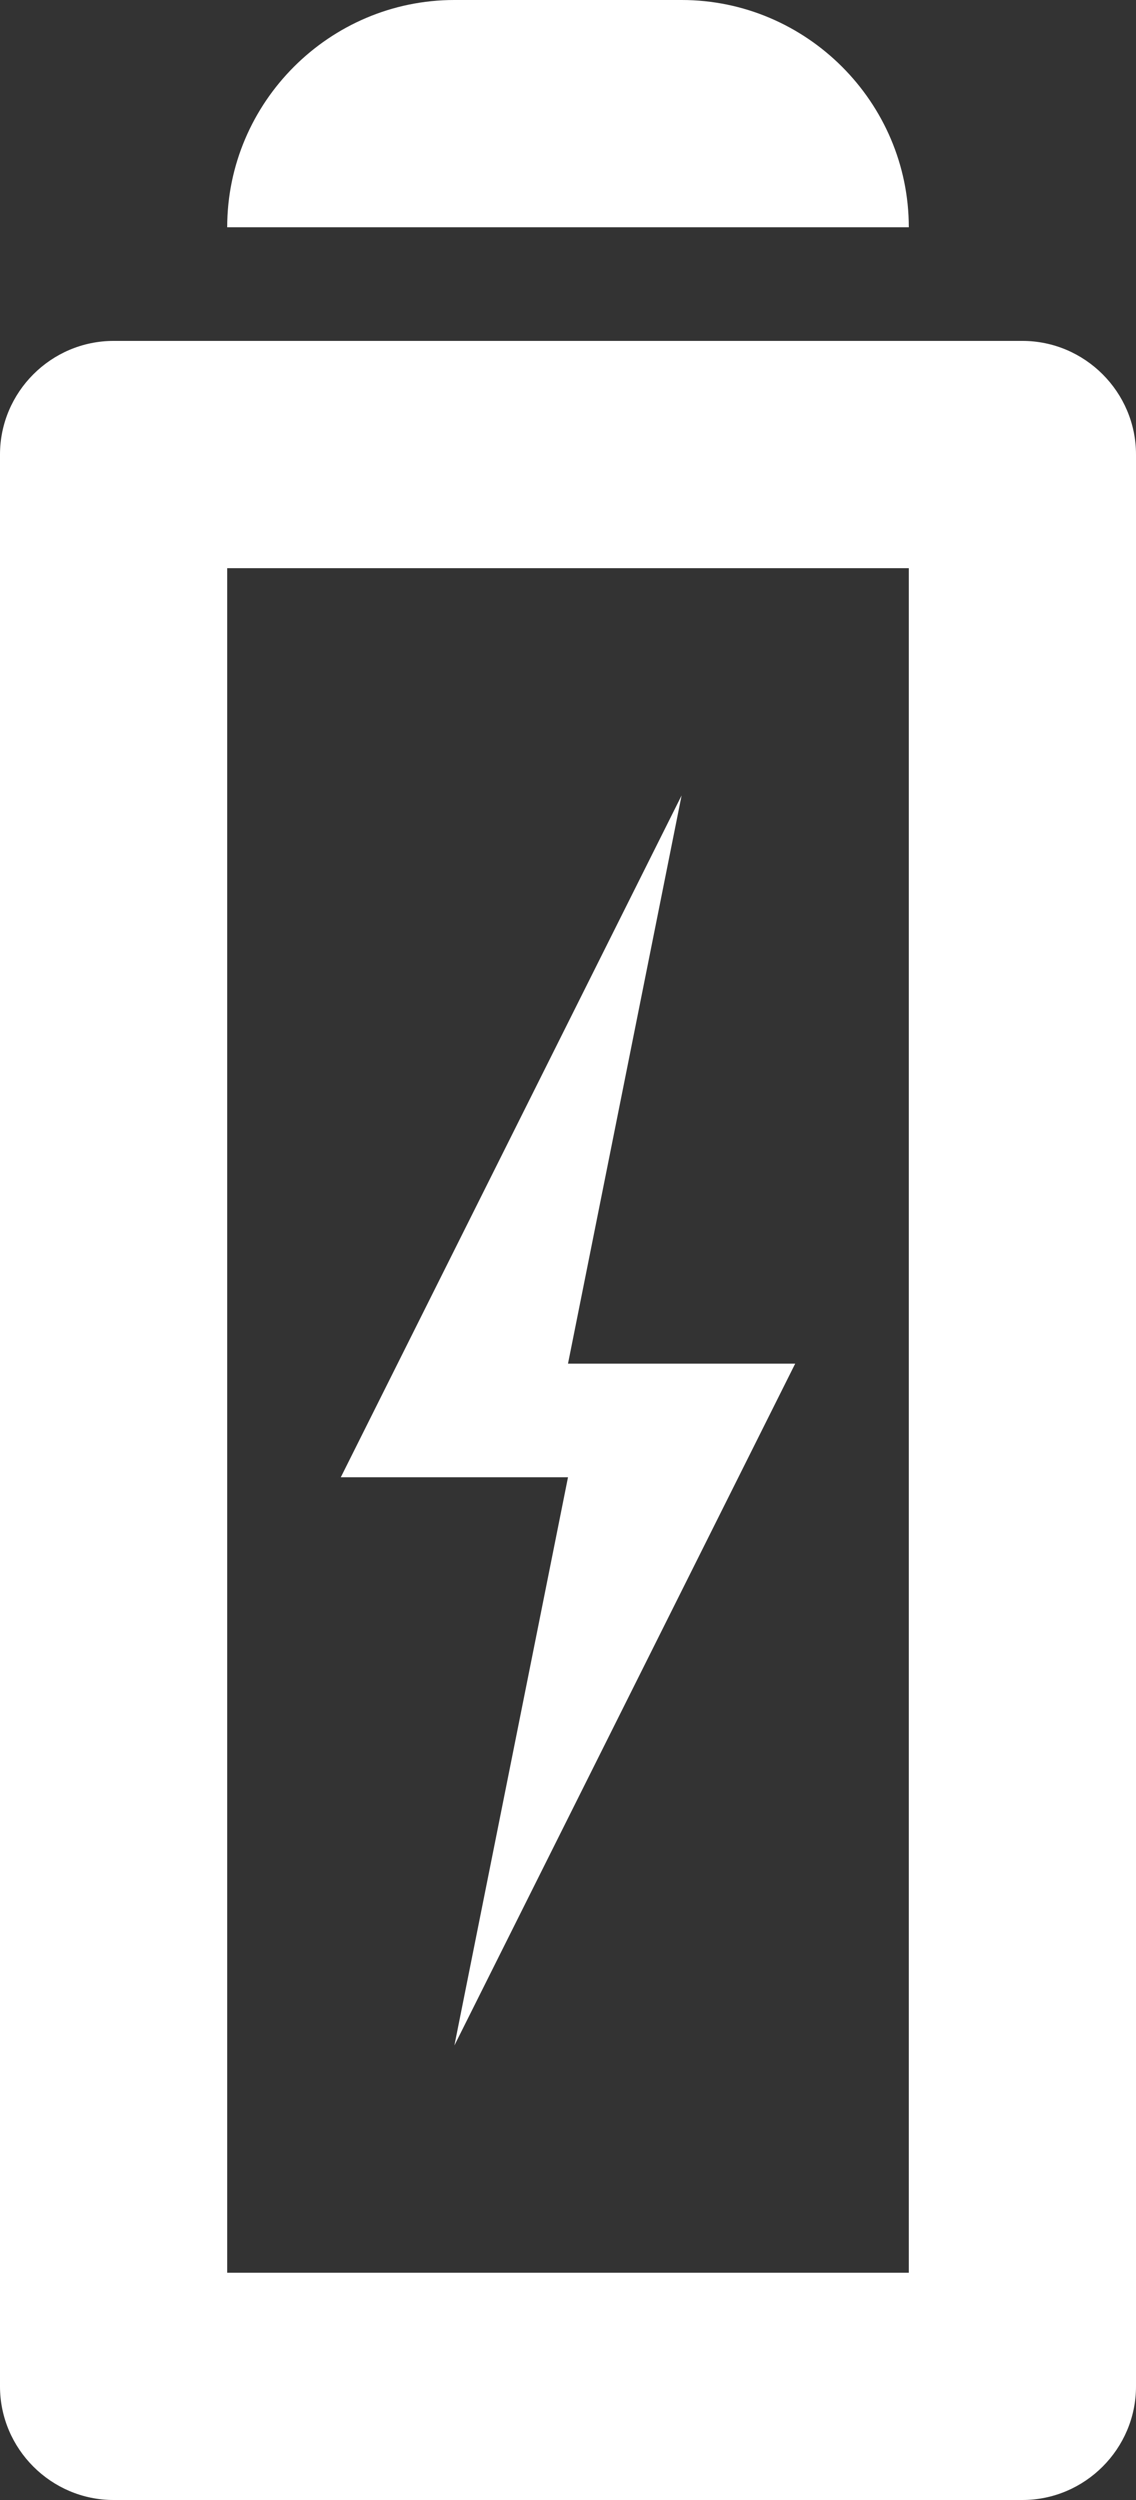 <?xml version="1.0" encoding="UTF-8"?>
<svg id="Layer_1" data-name="Layer 1" xmlns="http://www.w3.org/2000/svg" viewBox="0 0 10 22">
  <rect x="0" y="0" width="10" height="22" fill="#333333" stroke="none"/>
  <defs>
    <style>
      .cls-1 {
        fill: #fff;
      }
    </style>
  </defs>
  <path class="cls-1" d="M9,22H1c-.55,0-1-.45-1-1V4c0-.55.45-1,1-1h8c.55,0,1,.45,1,1v17c0,.55-.45,1-1,1ZM2,20h6V5H2v15Z"/>
  <path class="cls-1" d="M4,0h2c1.1,0,2,.9,2,2H2c0-1.1.9-2,2-2Z"/>
  <polygon class="cls-1" points="6 7 3 13 5 13 4 18 7 12 5 12 6 7"/>
</svg>